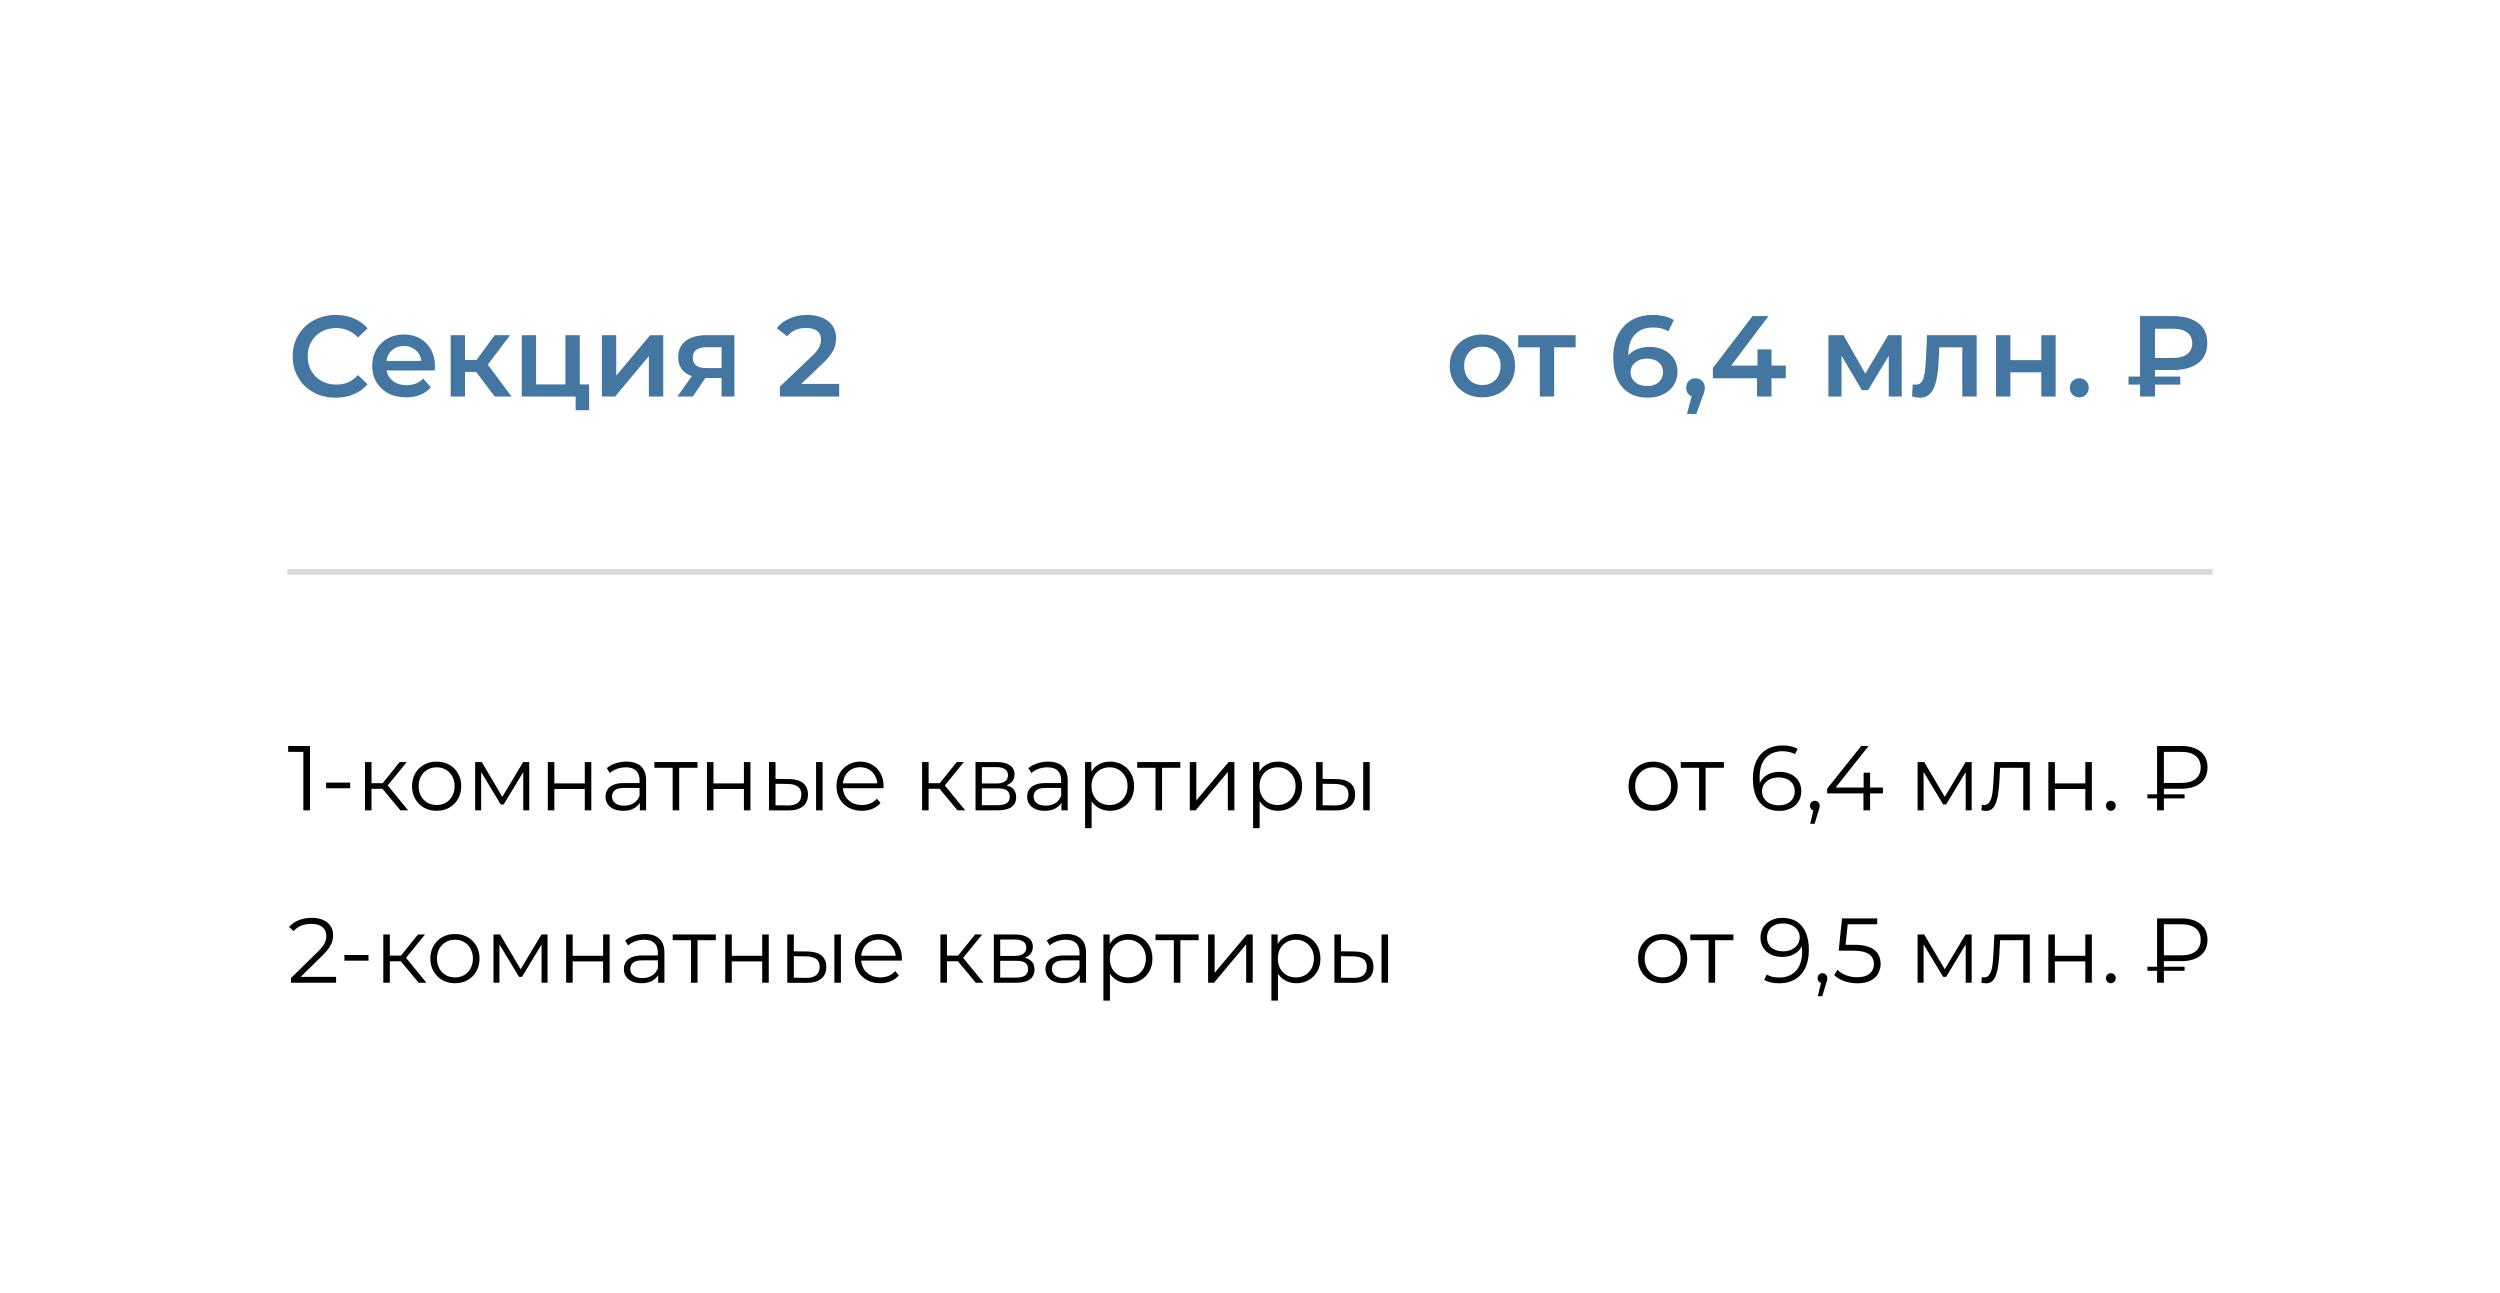 <?xml version="1.0" encoding="UTF-8"?> <svg xmlns="http://www.w3.org/2000/svg" width="435" height="225" viewBox="0 0 435 225" fill="none"><rect width="435" height="225" fill="white"></rect><rect x="50" y="99" width="335" height="1" fill="#D9D9D9"></rect><path d="M58.4 69.2C57.333 69.2 56.34 69.027 55.42 68.68C54.513 68.32 53.72 67.82 53.04 67.18C52.373 66.527 51.853 65.76 51.48 64.88C51.107 64 50.92 63.04 50.92 62C50.92 60.96 51.107 60 51.48 59.12C51.853 58.24 52.38 57.48 53.06 56.84C53.74 56.187 54.533 55.687 55.44 55.34C56.347 54.98 57.34 54.8 58.42 54.8C59.567 54.8 60.613 55 61.56 55.4C62.507 55.787 63.307 56.367 63.96 57.14L62.28 58.72C61.773 58.173 61.207 57.767 60.58 57.5C59.953 57.22 59.273 57.08 58.54 57.08C57.807 57.08 57.133 57.2 56.52 57.44C55.92 57.68 55.393 58.02 54.94 58.46C54.5 58.9 54.153 59.42 53.9 60.02C53.66 60.62 53.54 61.28 53.54 62C53.54 62.72 53.66 63.38 53.9 63.98C54.153 64.58 54.5 65.1 54.94 65.54C55.393 65.98 55.92 66.32 56.52 66.56C57.133 66.8 57.807 66.92 58.54 66.92C59.273 66.92 59.953 66.787 60.58 66.52C61.207 66.24 61.773 65.82 62.28 65.26L63.96 66.86C63.307 67.62 62.507 68.2 61.56 68.6C60.613 69 59.56 69.2 58.4 69.2ZM70.664 69.14C69.477 69.14 68.437 68.907 67.544 68.44C66.664 67.96 65.977 67.307 65.484 66.48C65.004 65.653 64.764 64.713 64.764 63.66C64.764 62.593 64.997 61.653 65.464 60.84C65.944 60.013 66.597 59.367 67.424 58.9C68.264 58.433 69.217 58.2 70.284 58.2C71.324 58.2 72.251 58.427 73.064 58.88C73.877 59.333 74.517 59.973 74.984 60.8C75.451 61.627 75.684 62.6 75.684 63.72C75.684 63.827 75.677 63.947 75.664 64.08C75.664 64.213 75.657 64.34 75.644 64.46H66.744V62.8H74.324L73.344 63.32C73.357 62.707 73.231 62.167 72.964 61.7C72.697 61.233 72.331 60.867 71.864 60.6C71.411 60.333 70.884 60.2 70.284 60.2C69.671 60.2 69.131 60.333 68.664 60.6C68.211 60.867 67.851 61.24 67.584 61.72C67.331 62.187 67.204 62.74 67.204 63.38V63.78C67.204 64.42 67.351 64.987 67.644 65.48C67.937 65.973 68.351 66.353 68.884 66.62C69.417 66.887 70.031 67.02 70.724 67.02C71.324 67.02 71.864 66.927 72.344 66.74C72.824 66.553 73.251 66.26 73.624 65.86L74.964 67.4C74.484 67.96 73.877 68.393 73.144 68.7C72.424 68.993 71.597 69.14 70.664 69.14ZM86.078 69L82.218 63.88L84.258 62.62L89.018 69H86.078ZM78.418 69V58.32H80.918V69H78.418ZM80.178 64.72V62.64H83.798V64.72H80.178ZM84.498 63.96L82.158 63.68L86.078 58.32H88.758L84.498 63.96ZM90.782 69V58.32H93.282V66.88H98.382V58.32H100.882V69H90.782ZM100.162 71.38V68.94L100.742 69H98.382V66.88H102.502V71.38H100.162ZM104.727 69V58.32H107.227V65.36L113.127 58.32H115.407V69H112.907V61.96L107.027 69H104.727ZM125.55 69V65.36L125.91 65.78H122.71C121.243 65.78 120.09 65.473 119.25 64.86C118.423 64.233 118.01 63.333 118.01 62.16C118.01 60.907 118.45 59.953 119.33 59.3C120.223 58.647 121.41 58.32 122.89 58.32H127.79V69H125.55ZM117.87 69L120.75 64.92H123.31L120.55 69H117.87ZM125.55 64.56V59.76L125.91 60.42H122.97C122.197 60.42 121.597 60.567 121.17 60.86C120.757 61.14 120.55 61.6 120.55 62.24C120.55 63.44 121.33 64.04 122.89 64.04H125.91L125.55 64.56ZM135.7 69V67.26L141.26 61.98C141.727 61.54 142.073 61.153 142.3 60.82C142.527 60.487 142.673 60.18 142.74 59.9C142.82 59.607 142.86 59.333 142.86 59.08C142.86 58.44 142.64 57.947 142.2 57.6C141.76 57.24 141.113 57.06 140.26 57.06C139.58 57.06 138.96 57.18 138.4 57.42C137.853 57.66 137.38 58.027 136.98 58.52L135.16 57.12C135.707 56.387 136.44 55.82 137.36 55.42C138.293 55.007 139.333 54.8 140.48 54.8C141.493 54.8 142.373 54.967 143.12 55.3C143.88 55.62 144.46 56.08 144.86 56.68C145.273 57.28 145.48 57.993 145.48 58.82C145.48 59.273 145.42 59.727 145.3 60.18C145.18 60.62 144.953 61.087 144.62 61.58C144.287 62.073 143.8 62.627 143.16 63.24L138.38 67.78L137.84 66.8H146.02V69H135.7Z" fill="#4377A1"></path><path d="M257.924 69.14C256.831 69.14 255.858 68.907 255.004 68.44C254.151 67.96 253.478 67.307 252.984 66.48C252.491 65.653 252.244 64.713 252.244 63.66C252.244 62.593 252.491 61.653 252.984 60.84C253.478 60.013 254.151 59.367 255.004 58.9C255.858 58.433 256.831 58.2 257.924 58.2C259.031 58.2 260.011 58.433 260.864 58.9C261.731 59.367 262.404 60.007 262.884 60.82C263.378 61.633 263.624 62.58 263.624 63.66C263.624 64.713 263.378 65.653 262.884 66.48C262.404 67.307 261.731 67.96 260.864 68.44C260.011 68.907 259.031 69.14 257.924 69.14ZM257.924 67C258.538 67 259.084 66.867 259.564 66.6C260.044 66.333 260.418 65.947 260.684 65.44C260.964 64.933 261.104 64.34 261.104 63.66C261.104 62.967 260.964 62.373 260.684 61.88C260.418 61.373 260.044 60.987 259.564 60.72C259.084 60.453 258.544 60.32 257.944 60.32C257.331 60.32 256.784 60.453 256.304 60.72C255.838 60.987 255.464 61.373 255.184 61.88C254.904 62.373 254.764 62.967 254.764 63.66C254.764 64.34 254.904 64.933 255.184 65.44C255.464 65.947 255.838 66.333 256.304 66.6C256.784 66.867 257.324 67 257.924 67ZM267.923 69V59.84L268.503 60.44H264.163V58.32H274.163V60.44H269.843L270.423 59.84V69H267.923ZM286.764 69.2C285.498 69.2 284.411 68.933 283.504 68.4C282.598 67.853 281.904 67.067 281.424 66.04C280.944 65.013 280.704 63.747 280.704 62.24C280.704 60.64 280.991 59.287 281.564 58.18C282.151 57.073 282.958 56.233 283.984 55.66C285.024 55.087 286.218 54.8 287.564 54.8C288.271 54.8 288.944 54.873 289.584 55.02C290.238 55.167 290.791 55.393 291.244 55.7L290.284 57.66C289.898 57.407 289.478 57.233 289.024 57.14C288.584 57.033 288.118 56.98 287.624 56.98C286.304 56.98 285.258 57.387 284.484 58.2C283.711 59.013 283.324 60.213 283.324 61.8C283.324 62.053 283.331 62.353 283.344 62.7C283.358 63.033 283.404 63.373 283.484 63.72L282.684 62.84C282.924 62.293 283.251 61.84 283.664 61.48C284.091 61.107 284.591 60.827 285.164 60.64C285.751 60.453 286.384 60.36 287.064 60.36C287.984 60.36 288.804 60.54 289.524 60.9C290.244 61.247 290.818 61.747 291.244 62.4C291.671 63.04 291.884 63.793 291.884 64.66C291.884 65.58 291.658 66.38 291.204 67.06C290.751 67.74 290.138 68.267 289.364 68.64C288.591 69.013 287.724 69.2 286.764 69.2ZM286.624 67.16C287.158 67.16 287.631 67.067 288.044 66.88C288.458 66.68 288.778 66.4 289.004 66.04C289.244 65.68 289.364 65.26 289.364 64.78C289.364 64.047 289.111 63.467 288.604 63.04C288.098 62.613 287.418 62.4 286.564 62.4C286.004 62.4 285.511 62.507 285.084 62.72C284.671 62.92 284.338 63.2 284.084 63.56C283.844 63.92 283.724 64.333 283.724 64.8C283.724 65.227 283.838 65.62 284.064 65.98C284.291 66.34 284.618 66.627 285.044 66.84C285.484 67.053 286.011 67.16 286.624 67.16ZM293.539 72.02L294.699 67.6L295.039 69.08C294.572 69.08 294.179 68.94 293.859 68.66C293.552 68.367 293.399 67.973 293.399 67.48C293.399 66.973 293.552 66.573 293.859 66.28C294.179 65.973 294.565 65.82 295.019 65.82C295.485 65.82 295.872 65.973 296.179 66.28C296.485 66.587 296.639 66.987 296.639 67.48C296.639 67.613 296.625 67.76 296.599 67.92C296.572 68.067 296.525 68.24 296.459 68.44C296.405 68.64 296.312 68.893 296.179 69.2L295.159 72.02H293.539ZM298.043 65.82V64.02L304.943 55H307.723L300.923 64.02L299.623 63.62H310.723V65.82H298.043ZM305.723 69V65.82L305.803 63.62V60.8H308.243V69H305.723ZM318.145 69V58.32H320.765L325.065 65.9H324.025L328.545 58.32H330.885L330.905 69H328.645V61L329.045 61.26L325.045 67.88H323.965L319.945 61.08L320.425 60.96V69H318.145ZM332.698 68.98L332.818 66.88C332.911 66.893 332.998 66.907 333.078 66.92C333.158 66.933 333.231 66.94 333.298 66.94C333.711 66.94 334.031 66.813 334.258 66.56C334.485 66.307 334.651 65.967 334.758 65.54C334.878 65.1 334.958 64.613 334.998 64.08C335.051 63.533 335.091 62.987 335.118 62.44L335.298 58.32H343.938V69H341.438V59.76L342.018 60.44H336.938L337.478 59.74L337.338 62.56C337.298 63.507 337.218 64.387 337.098 65.2C336.991 66 336.818 66.7 336.578 67.3C336.351 67.9 336.031 68.367 335.618 68.7C335.218 69.033 334.705 69.2 334.078 69.2C333.878 69.2 333.658 69.18 333.418 69.14C333.191 69.1 332.951 69.047 332.698 68.98ZM347.305 69V58.32H349.805V62.66H355.185V58.32H357.685V69H355.185V64.78H349.805V69H347.305ZM361.795 69.14C361.342 69.14 360.955 68.987 360.635 68.68C360.315 68.36 360.155 67.96 360.155 67.48C360.155 66.973 360.315 66.573 360.635 66.28C360.955 65.973 361.342 65.82 361.795 65.82C362.249 65.82 362.635 65.973 362.955 66.28C363.275 66.573 363.435 66.973 363.435 67.48C363.435 67.96 363.275 68.36 362.955 68.68C362.635 68.987 362.249 69.14 361.795 69.14ZM372.366 69V55H378.126C379.966 55 381.412 55.4 382.466 56.2C383.532 56.987 384.066 58.153 384.066 59.7C384.066 61.233 383.532 62.4 382.466 63.2C381.412 63.987 379.966 64.38 378.126 64.38H373.806L374.966 63.18V69H372.366ZM374.966 63.46L373.806 62.28H378.106C379.172 62.28 379.992 62.06 380.566 61.62C381.152 61.167 381.446 60.533 381.446 59.72C381.446 58.907 381.152 58.287 380.566 57.86C379.992 57.42 379.172 57.2 378.106 57.2H373.806L374.966 55.92V63.46ZM370.366 66.92V65.52H379.366V66.92H370.366Z" fill="#4377A1"></path><path d="M52.784 141V130.28L53.296 130.824H50.144V129.8H53.936V141H52.784ZM56.741 137.16V136.168H60.933V137.16H56.741ZM69.667 141L66.211 136.84L67.155 136.28L71.011 141H69.667ZM63.507 141V132.6H64.643V141H63.507ZM64.291 137.256V136.28H66.995V137.256H64.291ZM67.251 136.92L66.195 136.76L69.539 132.6H70.771L67.251 136.92ZM75.963 141.08C75.152 141.08 74.421 140.899 73.771 140.536C73.131 140.163 72.624 139.656 72.251 139.016C71.877 138.365 71.691 137.624 71.691 136.792C71.691 135.949 71.877 135.208 72.251 134.568C72.624 133.928 73.131 133.427 73.771 133.064C74.411 132.701 75.141 132.52 75.963 132.52C76.795 132.52 77.531 132.701 78.171 133.064C78.821 133.427 79.328 133.928 79.691 134.568C80.064 135.208 80.251 135.949 80.251 136.792C80.251 137.624 80.064 138.365 79.691 139.016C79.328 139.656 78.821 140.163 78.171 140.536C77.52 140.899 76.784 141.08 75.963 141.08ZM75.963 140.072C76.571 140.072 77.109 139.939 77.579 139.672C78.048 139.395 78.416 139.011 78.683 138.52C78.96 138.019 79.099 137.443 79.099 136.792C79.099 136.131 78.96 135.555 78.683 135.064C78.416 134.573 78.048 134.195 77.579 133.928C77.109 133.651 76.576 133.512 75.979 133.512C75.381 133.512 74.848 133.651 74.379 133.928C73.909 134.195 73.536 134.573 73.259 135.064C72.981 135.555 72.843 136.131 72.843 136.792C72.843 137.443 72.981 138.019 73.259 138.52C73.536 139.011 73.909 139.395 74.379 139.672C74.848 139.939 75.376 140.072 75.963 140.072ZM82.678 141V132.6H83.831L87.638 139.048H87.159L91.031 132.6H92.087V141H91.046V133.896L91.254 133.992L87.638 139.976H87.126L83.478 133.928L83.719 133.88V141H82.678ZM95.319 141V132.6H96.455V136.312H101.751V132.6H102.887V141H101.751V137.288H96.455V141H95.319ZM111.332 141V139.144L111.284 138.84V135.736C111.284 135.021 111.081 134.472 110.676 134.088C110.281 133.704 109.689 133.512 108.9 133.512C108.356 133.512 107.839 133.603 107.348 133.784C106.857 133.965 106.441 134.205 106.1 134.504L105.588 133.656C106.015 133.293 106.527 133.016 107.124 132.824C107.721 132.621 108.351 132.52 109.012 132.52C110.1 132.52 110.937 132.792 111.524 133.336C112.121 133.869 112.42 134.685 112.42 135.784V141H111.332ZM108.436 141.08C107.807 141.08 107.257 140.979 106.788 140.776C106.329 140.563 105.977 140.275 105.732 139.912C105.487 139.539 105.364 139.112 105.364 138.632C105.364 138.195 105.465 137.8 105.668 137.448C105.881 137.085 106.223 136.797 106.692 136.584C107.172 136.36 107.812 136.248 108.612 136.248H111.508V137.096H108.644C107.833 137.096 107.268 137.24 106.948 137.528C106.639 137.816 106.484 138.173 106.484 138.6C106.484 139.08 106.671 139.464 107.044 139.752C107.417 140.04 107.94 140.184 108.612 140.184C109.252 140.184 109.801 140.04 110.26 139.752C110.729 139.453 111.071 139.027 111.284 138.472L111.54 139.256C111.327 139.811 110.953 140.253 110.42 140.584C109.897 140.915 109.236 141.08 108.436 141.08ZM117.044 141V133.288L117.332 133.592H113.86V132.6H121.364V133.592H117.892L118.18 133.288V141H117.044ZM123.007 141V132.6H124.143V136.312H129.439V132.6H130.575V141H129.439V137.288H124.143V141H123.007ZM141.996 141V132.6H143.132V141H141.996ZM137.34 135.56C138.396 135.571 139.201 135.805 139.756 136.264C140.31 136.723 140.588 137.384 140.588 138.248C140.588 139.144 140.289 139.832 139.692 140.312C139.094 140.792 138.241 141.027 137.132 141.016L133.804 141V132.6H134.94V135.528L137.34 135.56ZM137.052 140.152C137.841 140.163 138.433 140.008 138.828 139.688C139.233 139.357 139.436 138.877 139.436 138.248C139.436 137.619 139.238 137.16 138.844 136.872C138.449 136.573 137.852 136.419 137.052 136.408L134.94 136.376V140.12L137.052 140.152ZM149.966 141.08C149.091 141.08 148.323 140.899 147.662 140.536C147.001 140.163 146.483 139.656 146.11 139.016C145.737 138.365 145.55 137.624 145.55 136.792C145.55 135.96 145.726 135.224 146.078 134.584C146.441 133.944 146.931 133.443 147.55 133.08C148.179 132.707 148.883 132.52 149.662 132.52C150.451 132.52 151.15 132.701 151.758 133.064C152.377 133.416 152.862 133.917 153.214 134.568C153.566 135.208 153.742 135.949 153.742 136.792C153.742 136.845 153.737 136.904 153.726 136.968C153.726 137.021 153.726 137.08 153.726 137.144H146.414V136.296H153.118L152.67 136.632C152.67 136.024 152.537 135.485 152.27 135.016C152.014 134.536 151.662 134.163 151.214 133.896C150.766 133.629 150.249 133.496 149.662 133.496C149.086 133.496 148.569 133.629 148.11 133.896C147.651 134.163 147.294 134.536 147.038 135.016C146.782 135.496 146.654 136.045 146.654 136.664V136.84C146.654 137.48 146.793 138.045 147.07 138.536C147.358 139.016 147.753 139.395 148.254 139.672C148.766 139.939 149.347 140.072 149.998 140.072C150.51 140.072 150.985 139.981 151.422 139.8C151.87 139.619 152.254 139.341 152.574 138.968L153.214 139.704C152.841 140.152 152.371 140.493 151.806 140.728C151.251 140.963 150.638 141.08 149.966 141.08ZM166.604 141L163.148 136.84L164.092 136.28L167.948 141H166.604ZM160.444 141V132.6H161.58V141H160.444ZM161.228 137.256V136.28H163.932V137.256H161.228ZM164.188 136.92L163.132 136.76L166.476 132.6H167.708L164.188 136.92ZM169.741 141V132.6H173.453C174.402 132.6 175.149 132.781 175.693 133.144C176.248 133.507 176.525 134.04 176.525 134.744C176.525 135.427 176.264 135.955 175.741 136.328C175.218 136.691 174.53 136.872 173.677 136.872L173.901 136.536C174.904 136.536 175.64 136.723 176.109 137.096C176.578 137.469 176.813 138.008 176.813 138.712C176.813 139.437 176.546 140.003 176.013 140.408C175.49 140.803 174.674 141 173.565 141H169.741ZM170.845 140.104H173.517C174.232 140.104 174.77 139.992 175.133 139.768C175.506 139.533 175.693 139.16 175.693 138.648C175.693 138.136 175.528 137.763 175.197 137.528C174.866 137.293 174.344 137.176 173.629 137.176H170.845V140.104ZM170.845 136.328H173.373C174.024 136.328 174.52 136.205 174.861 135.96C175.213 135.715 175.389 135.357 175.389 134.888C175.389 134.419 175.213 134.067 174.861 133.832C174.52 133.597 174.024 133.48 173.373 133.48H170.845V136.328ZM184.691 141V139.144L184.643 138.84V135.736C184.643 135.021 184.441 134.472 184.035 134.088C183.641 133.704 183.049 133.512 182.259 133.512C181.715 133.512 181.198 133.603 180.707 133.784C180.217 133.965 179.801 134.205 179.459 134.504L178.947 133.656C179.374 133.293 179.886 133.016 180.483 132.824C181.081 132.621 181.71 132.52 182.371 132.52C183.459 132.52 184.297 132.792 184.883 133.336C185.481 133.869 185.779 134.685 185.779 135.784V141H184.691ZM181.795 141.08C181.166 141.08 180.617 140.979 180.147 140.776C179.689 140.563 179.337 140.275 179.091 139.912C178.846 139.539 178.723 139.112 178.723 138.632C178.723 138.195 178.825 137.8 179.027 137.448C179.241 137.085 179.582 136.797 180.051 136.584C180.531 136.36 181.171 136.248 181.971 136.248H184.867V137.096H182.003C181.193 137.096 180.627 137.24 180.307 137.528C179.998 137.816 179.843 138.173 179.843 138.6C179.843 139.08 180.03 139.464 180.403 139.752C180.777 140.04 181.299 140.184 181.971 140.184C182.611 140.184 183.161 140.04 183.619 139.752C184.089 139.453 184.43 139.027 184.643 138.472L184.899 139.256C184.686 139.811 184.313 140.253 183.779 140.584C183.257 140.915 182.595 141.08 181.795 141.08ZM193.14 141.08C192.414 141.08 191.758 140.915 191.172 140.584C190.585 140.243 190.116 139.757 189.764 139.128C189.422 138.488 189.252 137.709 189.252 136.792C189.252 135.875 189.422 135.101 189.764 134.472C190.105 133.832 190.569 133.347 191.156 133.016C191.742 132.685 192.404 132.52 193.14 132.52C193.94 132.52 194.654 132.701 195.284 133.064C195.924 133.416 196.425 133.917 196.788 134.568C197.15 135.208 197.332 135.949 197.332 136.792C197.332 137.645 197.15 138.392 196.788 139.032C196.425 139.672 195.924 140.173 195.284 140.536C194.654 140.899 193.94 141.08 193.14 141.08ZM188.804 144.104V132.6H189.892V135.128L189.78 136.808L189.94 138.504V144.104H188.804ZM193.06 140.072C193.657 140.072 194.19 139.939 194.66 139.672C195.129 139.395 195.502 139.011 195.78 138.52C196.057 138.019 196.196 137.443 196.196 136.792C196.196 136.141 196.057 135.571 195.78 135.08C195.502 134.589 195.129 134.205 194.66 133.928C194.19 133.651 193.657 133.512 193.06 133.512C192.462 133.512 191.924 133.651 191.444 133.928C190.974 134.205 190.601 134.589 190.324 135.08C190.057 135.571 189.924 136.141 189.924 136.792C189.924 137.443 190.057 138.019 190.324 138.52C190.601 139.011 190.974 139.395 191.444 139.672C191.924 139.939 192.462 140.072 193.06 140.072ZM201.06 141V133.288L201.348 133.592H197.876V132.6H205.38V133.592H201.908L202.196 133.288V141H201.06ZM207.022 141V132.6H208.158V139.272L213.774 132.6H214.782V141H213.646V134.312L208.046 141H207.022ZM222.374 141.08C221.649 141.08 220.993 140.915 220.406 140.584C219.819 140.243 219.35 139.757 218.998 139.128C218.657 138.488 218.486 137.709 218.486 136.792C218.486 135.875 218.657 135.101 218.998 134.472C219.339 133.832 219.803 133.347 220.39 133.016C220.977 132.685 221.638 132.52 222.374 132.52C223.174 132.52 223.889 132.701 224.518 133.064C225.158 133.416 225.659 133.917 226.022 134.568C226.385 135.208 226.566 135.949 226.566 136.792C226.566 137.645 226.385 138.392 226.022 139.032C225.659 139.672 225.158 140.173 224.518 140.536C223.889 140.899 223.174 141.08 222.374 141.08ZM218.038 144.104V132.6H219.126V135.128L219.014 136.808L219.174 138.504V144.104H218.038ZM222.294 140.072C222.891 140.072 223.425 139.939 223.894 139.672C224.363 139.395 224.737 139.011 225.014 138.52C225.291 138.019 225.43 137.443 225.43 136.792C225.43 136.141 225.291 135.571 225.014 135.08C224.737 134.589 224.363 134.205 223.894 133.928C223.425 133.651 222.891 133.512 222.294 133.512C221.697 133.512 221.158 133.651 220.678 133.928C220.209 134.205 219.835 134.589 219.558 135.08C219.291 135.571 219.158 136.141 219.158 136.792C219.158 137.443 219.291 138.019 219.558 138.52C219.835 139.011 220.209 139.395 220.678 139.672C221.158 139.939 221.697 140.072 222.294 140.072ZM237.199 141V132.6H238.335V141H237.199ZM232.543 135.56C233.599 135.571 234.404 135.805 234.959 136.264C235.513 136.723 235.791 137.384 235.791 138.248C235.791 139.144 235.492 139.832 234.895 140.312C234.297 140.792 233.444 141.027 232.335 141.016L229.007 141V132.6H230.143V135.528L232.543 135.56ZM232.255 140.152C233.044 140.163 233.636 140.008 234.031 139.688C234.436 139.357 234.639 138.877 234.639 138.248C234.639 137.619 234.441 137.16 234.047 136.872C233.652 136.573 233.055 136.419 232.255 136.408L230.143 136.376V140.12L232.255 140.152Z" fill="black"></path><path d="M50.624 171V170.184L55.28 165.624C55.707 165.208 56.027 164.845 56.24 164.536C56.453 164.216 56.597 163.917 56.672 163.64C56.747 163.363 56.784 163.101 56.784 162.856C56.784 162.205 56.56 161.693 56.112 161.32C55.675 160.947 55.024 160.76 54.16 160.76C53.499 160.76 52.912 160.861 52.4 161.064C51.899 161.267 51.467 161.581 51.104 162.008L50.288 161.304C50.725 160.792 51.285 160.397 51.968 160.12C52.651 159.843 53.413 159.704 54.256 159.704C55.013 159.704 55.669 159.827 56.224 160.072C56.779 160.307 57.205 160.653 57.504 161.112C57.813 161.571 57.968 162.109 57.968 162.728C57.968 163.091 57.915 163.448 57.808 163.8C57.712 164.152 57.531 164.525 57.264 164.92C57.008 165.304 56.629 165.741 56.128 166.232L51.856 170.424L51.536 169.976H58.48V171H50.624ZM59.929 167.16V166.168H64.121V167.16H59.929ZM72.854 171L69.398 166.84L70.342 166.28L74.198 171H72.854ZM66.694 171V162.6H67.83V171H66.694ZM67.478 167.256V166.28H70.182V167.256H67.478ZM70.438 166.92L69.382 166.76L72.726 162.6H73.958L70.438 166.92ZM79.15 171.08C78.34 171.08 77.609 170.899 76.958 170.536C76.318 170.163 75.811 169.656 75.438 169.016C75.065 168.365 74.878 167.624 74.878 166.792C74.878 165.949 75.065 165.208 75.438 164.568C75.811 163.928 76.318 163.427 76.958 163.064C77.598 162.701 78.329 162.52 79.15 162.52C79.982 162.52 80.718 162.701 81.358 163.064C82.009 163.427 82.516 163.928 82.878 164.568C83.251 165.208 83.438 165.949 83.438 166.792C83.438 167.624 83.251 168.365 82.878 169.016C82.516 169.656 82.009 170.163 81.358 170.536C80.707 170.899 79.972 171.08 79.15 171.08ZM79.15 170.072C79.758 170.072 80.297 169.939 80.766 169.672C81.236 169.395 81.603 169.011 81.87 168.52C82.147 168.019 82.286 167.443 82.286 166.792C82.286 166.131 82.147 165.555 81.87 165.064C81.603 164.573 81.236 164.195 80.766 163.928C80.297 163.651 79.763 163.512 79.166 163.512C78.569 163.512 78.035 163.651 77.566 163.928C77.097 164.195 76.724 164.573 76.446 165.064C76.169 165.555 76.03 166.131 76.03 166.792C76.03 167.443 76.169 168.019 76.446 168.52C76.724 169.011 77.097 169.395 77.566 169.672C78.035 169.939 78.564 170.072 79.15 170.072ZM85.866 171V162.6H87.018L90.826 169.048H90.346L94.218 162.6H95.274V171H94.234V163.896L94.442 163.992L90.826 169.976H90.314L86.666 163.928L86.906 163.88V171H85.866ZM98.507 171V162.6H99.643V166.312H104.939V162.6H106.075V171H104.939V167.288H99.643V171H98.507ZM114.52 171V169.144L114.472 168.84V165.736C114.472 165.021 114.269 164.472 113.864 164.088C113.469 163.704 112.877 163.512 112.088 163.512C111.544 163.512 111.026 163.603 110.536 163.784C110.045 163.965 109.629 164.205 109.288 164.504L108.776 163.656C109.202 163.293 109.714 163.016 110.312 162.824C110.909 162.621 111.538 162.52 112.2 162.52C113.288 162.52 114.125 162.792 114.712 163.336C115.309 163.869 115.608 164.685 115.608 165.784V171H114.52ZM111.624 171.08C110.994 171.08 110.445 170.979 109.976 170.776C109.517 170.563 109.165 170.275 108.92 169.912C108.674 169.539 108.552 169.112 108.552 168.632C108.552 168.195 108.653 167.8 108.856 167.448C109.069 167.085 109.41 166.797 109.88 166.584C110.36 166.36 111 166.248 111.799 166.248H114.696V167.096H111.832C111.021 167.096 110.456 167.24 110.136 167.528C109.826 167.816 109.672 168.173 109.672 168.6C109.672 169.08 109.858 169.464 110.232 169.752C110.605 170.04 111.128 170.184 111.799 170.184C112.44 170.184 112.989 170.04 113.448 169.752C113.917 169.453 114.258 169.027 114.472 168.472L114.728 169.256C114.514 169.811 114.141 170.253 113.608 170.584C113.085 170.915 112.424 171.08 111.624 171.08ZM120.232 171V163.288L120.52 163.592H117.048V162.6H124.552V163.592H121.08L121.368 163.288V171H120.232ZM126.194 171V162.6H127.33V166.312H132.626V162.6H133.762V171H132.626V167.288H127.33V171H126.194ZM145.183 171V162.6H146.319V171H145.183ZM140.527 165.56C141.583 165.571 142.388 165.805 142.943 166.264C143.498 166.723 143.775 167.384 143.775 168.248C143.775 169.144 143.476 169.832 142.879 170.312C142.282 170.792 141.428 171.027 140.319 171.016L136.991 171V162.6H138.127V165.528L140.527 165.56ZM140.239 170.152C141.028 170.163 141.62 170.008 142.015 169.688C142.42 169.357 142.623 168.877 142.623 168.248C142.623 167.619 142.426 167.16 142.031 166.872C141.636 166.573 141.039 166.419 140.239 166.408L138.127 166.376V170.12L140.239 170.152ZM153.154 171.08C152.279 171.08 151.511 170.899 150.85 170.536C150.188 170.163 149.671 169.656 149.298 169.016C148.924 168.365 148.738 167.624 148.738 166.792C148.738 165.96 148.914 165.224 149.266 164.584C149.628 163.944 150.119 163.443 150.738 163.08C151.367 162.707 152.071 162.52 152.85 162.52C153.639 162.52 154.338 162.701 154.946 163.064C155.564 163.416 156.05 163.917 156.402 164.568C156.754 165.208 156.93 165.949 156.93 166.792C156.93 166.845 156.924 166.904 156.914 166.968C156.914 167.021 156.914 167.08 156.914 167.144H149.602V166.296H156.306L155.858 166.632C155.858 166.024 155.724 165.485 155.458 165.016C155.202 164.536 154.85 164.163 154.402 163.896C153.954 163.629 153.436 163.496 152.85 163.496C152.274 163.496 151.756 163.629 151.298 163.896C150.839 164.163 150.482 164.536 150.226 165.016C149.97 165.496 149.842 166.045 149.842 166.664V166.84C149.842 167.48 149.98 168.045 150.258 168.536C150.546 169.016 150.94 169.395 151.442 169.672C151.954 169.939 152.535 170.072 153.186 170.072C153.698 170.072 154.172 169.981 154.61 169.8C155.058 169.619 155.442 169.341 155.762 168.968L156.402 169.704C156.028 170.152 155.559 170.493 154.994 170.728C154.439 170.963 153.826 171.08 153.154 171.08ZM169.792 171L166.336 166.84L167.28 166.28L171.136 171H169.792ZM163.632 171V162.6H164.768V171H163.632ZM164.416 167.256V166.28H167.12V167.256H164.416ZM167.376 166.92L166.32 166.76L169.664 162.6H170.896L167.376 166.92ZM172.929 171V162.6H176.641C177.59 162.6 178.337 162.781 178.881 163.144C179.435 163.507 179.713 164.04 179.713 164.744C179.713 165.427 179.451 165.955 178.929 166.328C178.406 166.691 177.718 166.872 176.865 166.872L177.089 166.536C178.091 166.536 178.827 166.723 179.297 167.096C179.766 167.469 180.001 168.008 180.001 168.712C180.001 169.437 179.734 170.003 179.201 170.408C178.678 170.803 177.862 171 176.753 171H172.929ZM174.033 170.104H176.705C177.419 170.104 177.958 169.992 178.321 169.768C178.694 169.533 178.881 169.16 178.881 168.648C178.881 168.136 178.715 167.763 178.385 167.528C178.054 167.293 177.531 167.176 176.817 167.176H174.033V170.104ZM174.033 166.328H176.561C177.211 166.328 177.707 166.205 178.049 165.96C178.401 165.715 178.577 165.357 178.577 164.888C178.577 164.419 178.401 164.067 178.049 163.832C177.707 163.597 177.211 163.48 176.561 163.48H174.033V166.328ZM187.879 171V169.144L187.831 168.84V165.736C187.831 165.021 187.628 164.472 187.223 164.088C186.828 163.704 186.236 163.512 185.447 163.512C184.903 163.512 184.386 163.603 183.895 163.784C183.404 163.965 182.988 164.205 182.647 164.504L182.135 163.656C182.562 163.293 183.074 163.016 183.671 162.824C184.268 162.621 184.898 162.52 185.559 162.52C186.647 162.52 187.484 162.792 188.071 163.336C188.668 163.869 188.967 164.685 188.967 165.784V171H187.879ZM184.983 171.08C184.354 171.08 183.804 170.979 183.335 170.776C182.876 170.563 182.524 170.275 182.279 169.912C182.034 169.539 181.911 169.112 181.911 168.632C181.911 168.195 182.012 167.8 182.215 167.448C182.428 167.085 182.77 166.797 183.239 166.584C183.719 166.36 184.359 166.248 185.159 166.248H188.055V167.096H185.191C184.38 167.096 183.815 167.24 183.495 167.528C183.186 167.816 183.031 168.173 183.031 168.6C183.031 169.08 183.218 169.464 183.591 169.752C183.964 170.04 184.487 170.184 185.159 170.184C185.799 170.184 186.348 170.04 186.807 169.752C187.276 169.453 187.618 169.027 187.831 168.472L188.087 169.256C187.874 169.811 187.5 170.253 186.967 170.584C186.444 170.915 185.783 171.08 184.983 171.08ZM196.327 171.08C195.602 171.08 194.946 170.915 194.359 170.584C193.772 170.243 193.303 169.757 192.951 169.128C192.61 168.488 192.439 167.709 192.439 166.792C192.439 165.875 192.61 165.101 192.951 164.472C193.292 163.832 193.756 163.347 194.343 163.016C194.93 162.685 195.591 162.52 196.327 162.52C197.127 162.52 197.842 162.701 198.471 163.064C199.111 163.416 199.612 163.917 199.975 164.568C200.338 165.208 200.519 165.949 200.519 166.792C200.519 167.645 200.338 168.392 199.975 169.032C199.612 169.672 199.111 170.173 198.471 170.536C197.842 170.899 197.127 171.08 196.327 171.08ZM191.991 174.104V162.6H193.079V165.128L192.967 166.808L193.127 168.504V174.104H191.991ZM196.247 170.072C196.844 170.072 197.378 169.939 197.847 169.672C198.316 169.395 198.69 169.011 198.967 168.52C199.244 168.019 199.383 167.443 199.383 166.792C199.383 166.141 199.244 165.571 198.967 165.08C198.69 164.589 198.316 164.205 197.847 163.928C197.378 163.651 196.844 163.512 196.247 163.512C195.65 163.512 195.111 163.651 194.631 163.928C194.162 164.205 193.788 164.589 193.511 165.08C193.244 165.571 193.111 166.141 193.111 166.792C193.111 167.443 193.244 168.019 193.511 168.52C193.788 169.011 194.162 169.395 194.631 169.672C195.111 169.939 195.65 170.072 196.247 170.072ZM204.247 171V163.288L204.535 163.592H201.063V162.6H208.567V163.592H205.095L205.383 163.288V171H204.247ZM210.21 171V162.6H211.346V169.272L216.962 162.6H217.97V171H216.834V164.312L211.234 171H210.21ZM225.561 171.08C224.836 171.08 224.18 170.915 223.593 170.584C223.007 170.243 222.537 169.757 222.185 169.128C221.844 168.488 221.673 167.709 221.673 166.792C221.673 165.875 221.844 165.101 222.185 164.472C222.527 163.832 222.991 163.347 223.577 163.016C224.164 162.685 224.825 162.52 225.561 162.52C226.361 162.52 227.076 162.701 227.705 163.064C228.345 163.416 228.847 163.917 229.209 164.568C229.572 165.208 229.753 165.949 229.753 166.792C229.753 167.645 229.572 168.392 229.209 169.032C228.847 169.672 228.345 170.173 227.705 170.536C227.076 170.899 226.361 171.08 225.561 171.08ZM221.225 174.104V162.6H222.313V165.128L222.201 166.808L222.361 168.504V174.104H221.225ZM225.481 170.072C226.079 170.072 226.612 169.939 227.081 169.672C227.551 169.395 227.924 169.011 228.201 168.52C228.479 168.019 228.617 167.443 228.617 166.792C228.617 166.141 228.479 165.571 228.201 165.08C227.924 164.589 227.551 164.205 227.081 163.928C226.612 163.651 226.079 163.512 225.481 163.512C224.884 163.512 224.345 163.651 223.865 163.928C223.396 164.205 223.023 164.589 222.745 165.08C222.479 165.571 222.345 166.141 222.345 166.792C222.345 167.443 222.479 168.019 222.745 168.52C223.023 169.011 223.396 169.395 223.865 169.672C224.345 169.939 224.884 170.072 225.481 170.072ZM240.386 171V162.6H241.522V171H240.386ZM235.73 165.56C236.786 165.571 237.591 165.805 238.146 166.264C238.701 166.723 238.978 167.384 238.978 168.248C238.978 169.144 238.679 169.832 238.082 170.312C237.485 170.792 236.631 171.027 235.522 171.016L232.194 171V162.6H233.33V165.528L235.73 165.56ZM235.442 170.152C236.231 170.163 236.823 170.008 237.218 169.688C237.623 169.357 237.826 168.877 237.826 168.248C237.826 167.619 237.629 167.16 237.234 166.872C236.839 166.573 236.242 166.419 235.442 166.408L233.33 166.376V170.12L235.442 170.152Z" fill="black"></path><path d="M287.635 141.08C286.824 141.08 286.093 140.899 285.443 140.536C284.803 140.163 284.296 139.656 283.923 139.016C283.549 138.365 283.363 137.624 283.363 136.792C283.363 135.949 283.549 135.208 283.923 134.568C284.296 133.928 284.803 133.427 285.443 133.064C286.083 132.701 286.813 132.52 287.635 132.52C288.467 132.52 289.203 132.701 289.843 133.064C290.493 133.427 291 133.928 291.363 134.568C291.736 135.208 291.923 135.949 291.923 136.792C291.923 137.624 291.736 138.365 291.363 139.016C291 139.656 290.493 140.163 289.843 140.536C289.192 140.899 288.456 141.08 287.635 141.08ZM287.635 140.072C288.243 140.072 288.781 139.939 289.251 139.672C289.72 139.395 290.088 139.011 290.355 138.52C290.632 138.019 290.771 137.443 290.771 136.792C290.771 136.131 290.632 135.555 290.355 135.064C290.088 134.573 289.72 134.195 289.251 133.928C288.781 133.651 288.248 133.512 287.651 133.512C287.053 133.512 286.52 133.651 286.051 133.928C285.581 134.195 285.208 134.573 284.931 135.064C284.653 135.555 284.515 136.131 284.515 136.792C284.515 137.443 284.653 138.019 284.931 138.52C285.208 139.011 285.581 139.395 286.051 139.672C286.52 139.939 287.048 140.072 287.635 140.072ZM295.638 141V133.288L295.926 133.592H292.454V132.6H299.958V133.592H296.486L296.774 133.288V141H295.638ZM309.596 141.096C308.604 141.096 307.767 140.877 307.084 140.44C306.401 139.992 305.884 139.352 305.532 138.52C305.18 137.677 305.004 136.669 305.004 135.496C305.004 134.227 305.217 133.165 305.644 132.312C306.081 131.448 306.684 130.797 307.452 130.36C308.22 129.923 309.111 129.704 310.124 129.704C310.625 129.704 311.105 129.752 311.564 129.848C312.023 129.944 312.428 130.099 312.78 130.312L312.316 131.24C312.028 131.048 311.697 130.915 311.324 130.84C310.951 130.755 310.556 130.712 310.14 130.712C308.935 130.712 307.969 131.096 307.244 131.864C306.529 132.632 306.172 133.779 306.172 135.304C306.172 135.539 306.183 135.832 306.204 136.184C306.236 136.525 306.3 136.867 306.396 137.208L305.996 136.904C306.113 136.349 306.343 135.88 306.684 135.496C307.025 135.101 307.452 134.803 307.964 134.6C308.476 134.397 309.036 134.296 309.644 134.296C310.391 134.296 311.047 134.435 311.612 134.712C312.177 134.989 312.62 135.379 312.94 135.88C313.26 136.381 313.42 136.973 313.42 137.656C313.42 138.349 313.255 138.957 312.924 139.48C312.593 139.992 312.135 140.392 311.548 140.68C310.972 140.957 310.321 141.096 309.596 141.096ZM309.548 140.12C310.081 140.12 310.551 140.024 310.956 139.832C311.372 139.629 311.697 139.347 311.932 138.984C312.167 138.611 312.284 138.179 312.284 137.688C312.284 136.952 312.028 136.365 311.516 135.928C311.015 135.491 310.332 135.272 309.468 135.272C308.892 135.272 308.391 135.379 307.964 135.592C307.537 135.805 307.201 136.099 306.956 136.472C306.711 136.835 306.588 137.251 306.588 137.72C306.588 138.125 306.7 138.515 306.924 138.888C307.148 139.251 307.479 139.549 307.916 139.784C308.364 140.008 308.908 140.12 309.548 140.12ZM314.974 143.336L315.678 140.376L315.806 141.064C315.561 141.064 315.353 140.984 315.182 140.824C315.022 140.664 314.942 140.456 314.942 140.2C314.942 139.944 315.022 139.736 315.182 139.576C315.353 139.416 315.555 139.336 315.79 139.336C316.035 139.336 316.233 139.421 316.382 139.592C316.542 139.763 316.622 139.965 316.622 140.2C316.622 140.285 316.617 140.371 316.606 140.456C316.595 140.541 316.574 140.637 316.542 140.744C316.51 140.851 316.467 140.979 316.414 141.128L315.742 143.336H314.974ZM317.921 138.056V137.224L323.857 129.8H325.137L319.249 137.224L318.625 137.032H327.633V138.056H317.921ZM324.241 141V138.056L324.273 137.032V134.44H325.393V141H324.241ZM333.663 141V132.6H334.815L338.623 139.048H338.143L342.015 132.6H343.071V141H342.031V133.896L342.239 133.992L338.623 139.976H338.111L334.463 133.928L334.703 133.88V141H333.663ZM344.768 140.984L344.848 140.008C344.922 140.019 344.992 140.035 345.056 140.056C345.13 140.067 345.194 140.072 345.248 140.072C345.589 140.072 345.861 139.944 346.064 139.688C346.277 139.432 346.437 139.091 346.544 138.664C346.65 138.237 346.725 137.757 346.768 137.224C346.81 136.68 346.848 136.136 346.88 135.592L347.024 132.6H353.184V141H352.048V133.256L352.336 133.592H347.76L348.032 133.24L347.904 135.672C347.872 136.397 347.813 137.091 347.728 137.752C347.653 138.413 347.53 138.995 347.36 139.496C347.2 139.997 346.976 140.392 346.688 140.68C346.4 140.957 346.032 141.096 345.584 141.096C345.456 141.096 345.322 141.085 345.184 141.064C345.056 141.043 344.917 141.016 344.768 140.984ZM356.413 141V132.6H357.549V136.312H362.845V132.6H363.981V141H362.845V137.288H357.549V141H356.413ZM367.29 141.08C367.055 141.08 366.852 140.995 366.682 140.824C366.522 140.653 366.442 140.445 366.442 140.2C366.442 139.944 366.522 139.736 366.682 139.576C366.852 139.416 367.055 139.336 367.29 139.336C367.524 139.336 367.722 139.416 367.882 139.576C368.052 139.736 368.138 139.944 368.138 140.2C368.138 140.445 368.052 140.653 367.882 140.824C367.722 140.995 367.524 141.08 367.29 141.08ZM375.332 141V129.8H379.524C380.943 129.8 382.057 130.12 382.868 130.76C383.689 131.4 384.1 132.317 384.1 133.512C384.1 134.717 383.689 135.64 382.868 136.28C382.057 136.92 380.943 137.24 379.524 137.24H375.988L376.516 136.68V141H375.332ZM376.516 136.776L375.988 136.232H379.54C380.628 136.232 381.46 135.997 382.036 135.528C382.623 135.059 382.916 134.392 382.916 133.528C382.916 132.664 382.623 131.997 382.036 131.528C381.46 131.059 380.628 130.824 379.54 130.824H375.988L376.516 130.264V136.776ZM373.652 138.92V138.216H380.116V138.92H373.652Z" fill="black"></path><path d="M289.291 171.08C288.48 171.08 287.749 170.899 287.099 170.536C286.459 170.163 285.952 169.656 285.579 169.016C285.205 168.365 285.019 167.624 285.019 166.792C285.019 165.949 285.205 165.208 285.579 164.568C285.952 163.928 286.459 163.427 287.099 163.064C287.739 162.701 288.469 162.52 289.291 162.52C290.123 162.52 290.859 162.701 291.499 163.064C292.149 163.427 292.656 163.928 293.019 164.568C293.392 165.208 293.579 165.949 293.579 166.792C293.579 167.624 293.392 168.365 293.019 169.016C292.656 169.656 292.149 170.163 291.499 170.536C290.848 170.899 290.112 171.08 289.291 171.08ZM289.291 170.072C289.899 170.072 290.437 169.939 290.907 169.672C291.376 169.395 291.744 169.011 292.011 168.52C292.288 168.019 292.427 167.443 292.427 166.792C292.427 166.131 292.288 165.555 292.011 165.064C291.744 164.573 291.376 164.195 290.907 163.928C290.437 163.651 289.904 163.512 289.307 163.512C288.709 163.512 288.176 163.651 287.707 163.928C287.237 164.195 286.864 164.573 286.587 165.064C286.309 165.555 286.171 166.131 286.171 166.792C286.171 167.443 286.309 168.019 286.587 168.52C286.864 169.011 287.237 169.395 287.707 169.672C288.176 169.939 288.704 170.072 289.291 170.072ZM297.294 171V163.288L297.582 163.592H294.11V162.6H301.614V163.592H298.142L298.43 163.288V171H297.294ZM310.148 159.704C311.14 159.704 311.977 159.928 312.66 160.376C313.343 160.813 313.86 161.448 314.212 162.28C314.564 163.112 314.74 164.12 314.74 165.304C314.74 166.563 314.521 167.624 314.084 168.488C313.657 169.352 313.06 170.003 312.292 170.44C311.524 170.877 310.633 171.096 309.62 171.096C309.119 171.096 308.639 171.048 308.18 170.952C307.732 170.856 307.327 170.701 306.964 170.488L307.428 169.56C307.716 169.752 308.047 169.891 308.42 169.976C308.804 170.051 309.199 170.088 309.604 170.088C310.809 170.088 311.769 169.704 312.484 168.936C313.209 168.168 313.572 167.021 313.572 165.496C313.572 165.251 313.556 164.957 313.524 164.616C313.503 164.275 313.444 163.933 313.348 163.592L313.748 163.896C313.641 164.451 313.412 164.925 313.06 165.32C312.719 165.704 312.292 165.997 311.78 166.2C311.279 166.403 310.719 166.504 310.1 166.504C309.364 166.504 308.708 166.365 308.132 166.088C307.567 165.811 307.124 165.421 306.804 164.92C306.484 164.419 306.324 163.827 306.324 163.144C306.324 162.44 306.489 161.832 306.82 161.32C307.151 160.808 307.604 160.413 308.18 160.136C308.767 159.848 309.423 159.704 310.148 159.704ZM310.196 160.68C309.663 160.68 309.188 160.781 308.772 160.984C308.367 161.176 308.047 161.453 307.812 161.816C307.577 162.179 307.46 162.611 307.46 163.112C307.46 163.848 307.711 164.435 308.212 164.872C308.724 165.309 309.412 165.528 310.276 165.528C310.852 165.528 311.353 165.421 311.78 165.208C312.217 164.995 312.553 164.701 312.788 164.328C313.033 163.955 313.156 163.539 313.156 163.08C313.156 162.664 313.044 162.275 312.82 161.912C312.596 161.549 312.265 161.256 311.828 161.032C311.391 160.797 310.847 160.68 310.196 160.68ZM316.302 173.336L317.006 170.376L317.134 171.064C316.889 171.064 316.681 170.984 316.51 170.824C316.35 170.664 316.27 170.456 316.27 170.2C316.27 169.944 316.35 169.736 316.51 169.576C316.681 169.416 316.884 169.336 317.118 169.336C317.364 169.336 317.561 169.421 317.71 169.592C317.87 169.763 317.95 169.965 317.95 170.2C317.95 170.285 317.945 170.371 317.934 170.456C317.924 170.541 317.902 170.637 317.87 170.744C317.838 170.851 317.796 170.979 317.742 171.128L317.07 173.336H316.302ZM323.165 171.096C322.365 171.096 321.602 170.968 320.877 170.712C320.152 170.445 319.576 170.093 319.149 169.656L319.709 168.744C320.061 169.117 320.541 169.427 321.149 169.672C321.768 169.917 322.434 170.04 323.149 170.04C324.098 170.04 324.818 169.832 325.309 169.416C325.81 168.989 326.061 168.435 326.061 167.752C326.061 167.272 325.944 166.861 325.709 166.52C325.485 166.168 325.101 165.896 324.557 165.704C324.013 165.512 323.266 165.416 322.317 165.416H319.933L320.509 159.8H326.637V160.824H320.973L321.565 160.264L321.069 164.968L320.477 164.392H322.573C323.704 164.392 324.61 164.531 325.293 164.808C325.976 165.085 326.466 165.475 326.765 165.976C327.074 166.467 327.229 167.043 327.229 167.704C327.229 168.333 327.08 168.909 326.781 169.432C326.482 169.944 326.034 170.349 325.437 170.648C324.84 170.947 324.082 171.096 323.165 171.096ZM333.663 171V162.6H334.815L338.623 169.048H338.143L342.015 162.6H343.071V171H342.031V163.896L342.239 163.992L338.623 169.976H338.111L334.463 163.928L334.703 163.88V171H333.663ZM344.768 170.984L344.848 170.008C344.922 170.019 344.992 170.035 345.056 170.056C345.13 170.067 345.194 170.072 345.248 170.072C345.589 170.072 345.861 169.944 346.064 169.688C346.277 169.432 346.437 169.091 346.544 168.664C346.65 168.237 346.725 167.757 346.768 167.224C346.81 166.68 346.848 166.136 346.88 165.592L347.024 162.6H353.184V171H352.048V163.256L352.336 163.592H347.76L348.032 163.24L347.904 165.672C347.872 166.397 347.813 167.091 347.728 167.752C347.653 168.413 347.53 168.995 347.36 169.496C347.2 169.997 346.976 170.392 346.688 170.68C346.4 170.957 346.032 171.096 345.584 171.096C345.456 171.096 345.322 171.085 345.184 171.064C345.056 171.043 344.917 171.016 344.768 170.984ZM356.413 171V162.6H357.549V166.312H362.845V162.6H363.981V171H362.845V167.288H357.549V171H356.413ZM367.29 171.08C367.055 171.08 366.852 170.995 366.682 170.824C366.522 170.653 366.442 170.445 366.442 170.2C366.442 169.944 366.522 169.736 366.682 169.576C366.852 169.416 367.055 169.336 367.29 169.336C367.524 169.336 367.722 169.416 367.882 169.576C368.052 169.736 368.138 169.944 368.138 170.2C368.138 170.445 368.052 170.653 367.882 170.824C367.722 170.995 367.524 171.08 367.29 171.08ZM375.332 171V159.8H379.524C380.943 159.8 382.057 160.12 382.868 160.76C383.689 161.4 384.1 162.317 384.1 163.512C384.1 164.717 383.689 165.64 382.868 166.28C382.057 166.92 380.943 167.24 379.524 167.24H375.988L376.516 166.68V171H375.332ZM376.516 166.776L375.988 166.232H379.54C380.628 166.232 381.46 165.997 382.036 165.528C382.623 165.059 382.916 164.392 382.916 163.528C382.916 162.664 382.623 161.997 382.036 161.528C381.46 161.059 380.628 160.824 379.54 160.824H375.988L376.516 160.264V166.776ZM373.652 168.92V168.216H380.116V168.92H373.652Z" fill="black"></path></svg> 